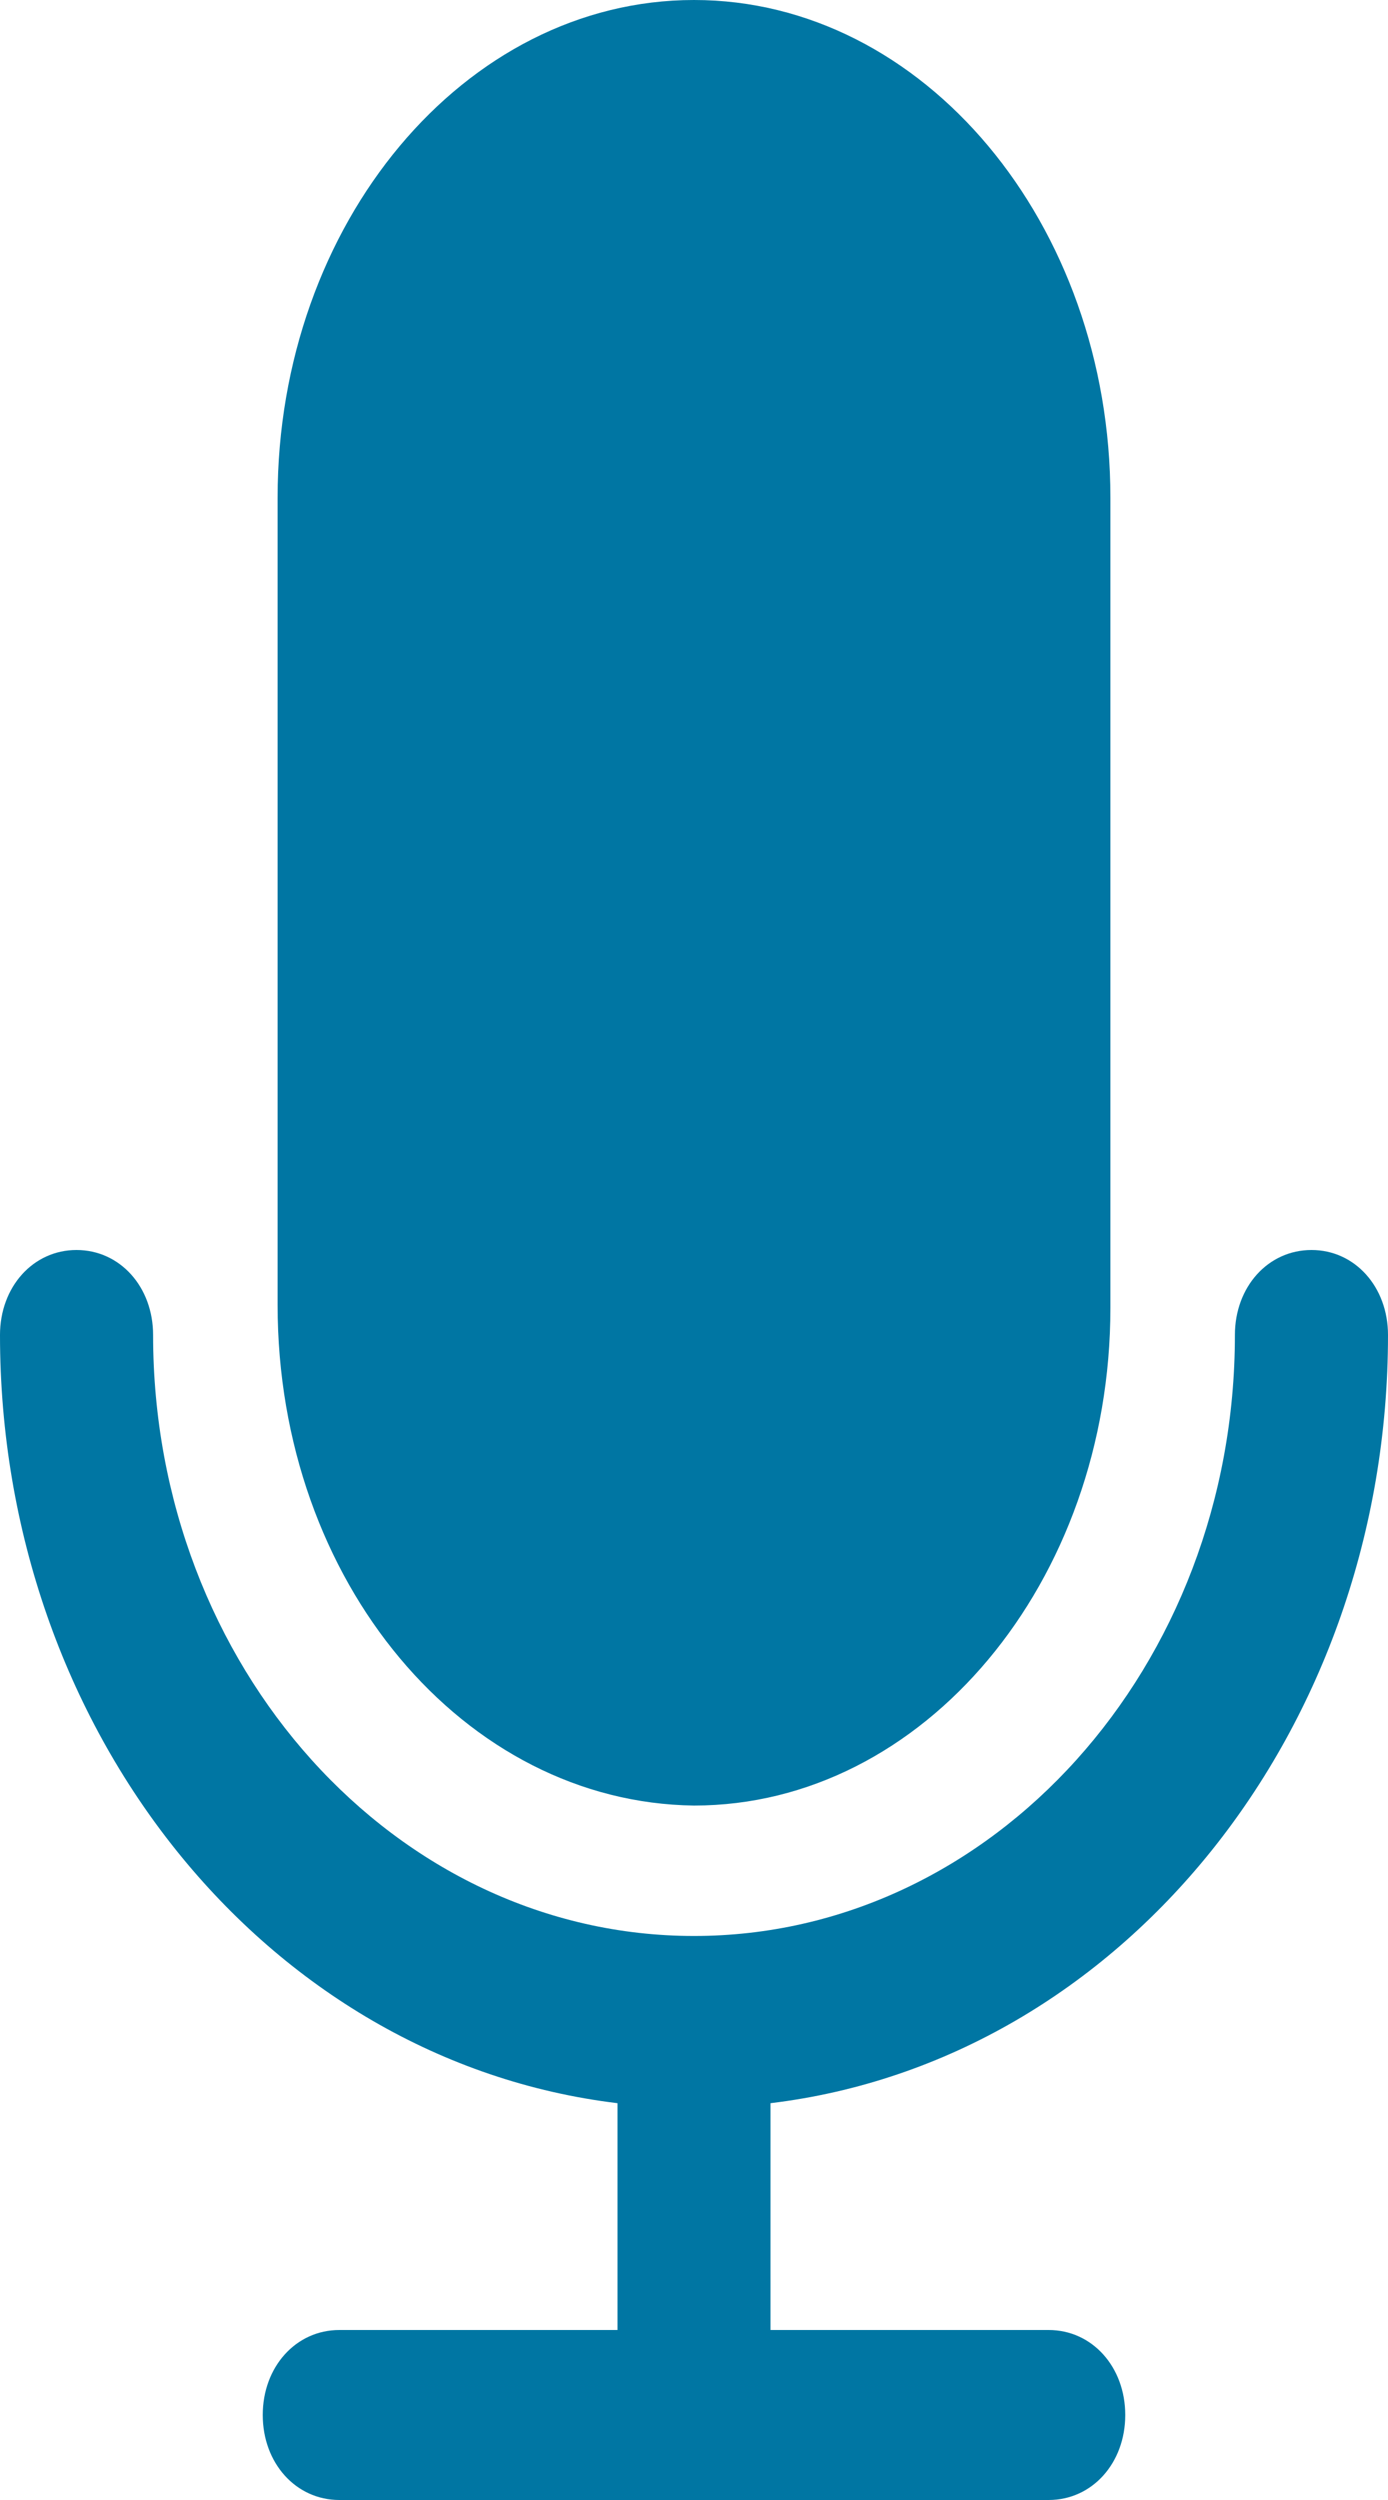 <svg width="10" height="18" viewBox="0 0 10 18" fill="none" xmlns="http://www.w3.org/2000/svg">
<path d="M10 9.612C10 9.265 9.761 9 9.449 9C9.136 9 8.897 9.265 8.897 9.612C8.897 12 7.151 13.939 5 13.939C2.849 13.939 1.103 12 1.103 9.612C1.103 9.265 0.864 9 0.551 9C0.239 9 0 9.265 0 9.612C0 12.449 1.912 14.837 4.449 15.143V16.776H2.445C2.132 16.776 1.893 17.041 1.893 17.388C1.893 17.735 2.132 18 2.445 18H7.555C7.868 18 8.107 17.735 8.107 17.388C8.107 17.041 7.868 16.776 7.555 16.776H5.551V15.143C8.088 14.837 10 12.449 10 9.612Z" fill="#0076A3"/>
<path d="M5 0C3.347 0 2 1.609 2 3.583V9.396C2 11.391 3.347 12.979 5 13C6.653 13 8 11.391 8 9.417V3.583C8 1.609 6.653 0 5 0Z" fill="#0076A3"/>
</svg>
